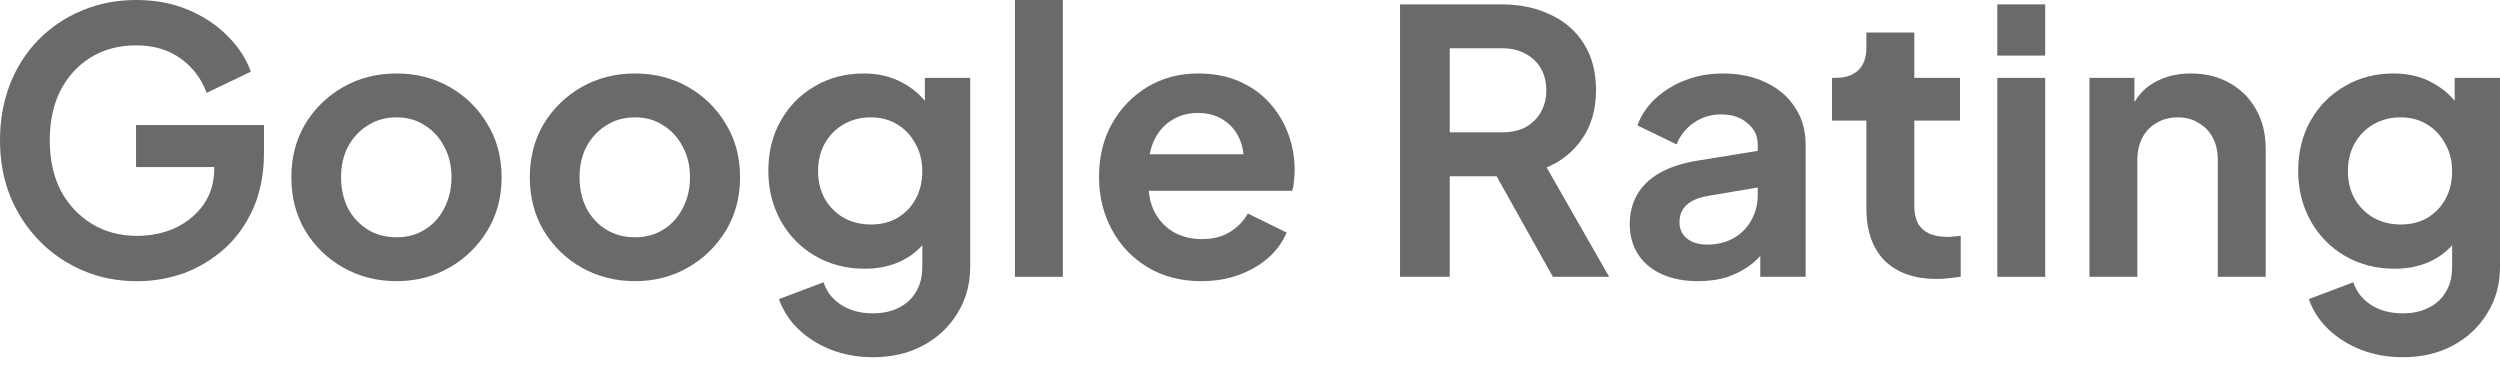 <svg width="87" height="13" viewBox="0 0 87 13" fill="none" xmlns="http://www.w3.org/2000/svg">
<path d="M83.616 12.431C83.098 12.431 82.619 12.346 82.178 12.177C81.737 12.007 81.355 11.77 81.033 11.464C80.719 11.167 80.49 10.815 80.346 10.408L81.898 9.823C82 10.145 82.199 10.404 82.496 10.599C82.802 10.803 83.175 10.904 83.616 10.904C83.955 10.904 84.252 10.841 84.507 10.713C84.77 10.586 84.973 10.399 85.118 10.153C85.262 9.916 85.334 9.628 85.334 9.288V7.71L85.652 8.092C85.414 8.508 85.096 8.822 84.698 9.034C84.299 9.246 83.845 9.352 83.336 9.352C82.691 9.352 82.114 9.203 81.605 8.906C81.096 8.61 80.698 8.202 80.409 7.685C80.121 7.167 79.977 6.586 79.977 5.941C79.977 5.288 80.121 4.707 80.409 4.198C80.698 3.689 81.092 3.29 81.593 3.002C82.093 2.705 82.662 2.557 83.298 2.557C83.815 2.557 84.269 2.667 84.659 2.887C85.058 3.1 85.389 3.409 85.652 3.816L85.423 4.236V2.709H87.001V9.288C87.001 9.891 86.852 10.429 86.555 10.904C86.267 11.379 85.868 11.753 85.359 12.024C84.859 12.296 84.278 12.431 83.616 12.431ZM83.54 7.812C83.896 7.812 84.206 7.736 84.469 7.583C84.74 7.422 84.952 7.201 85.105 6.921C85.257 6.641 85.334 6.319 85.334 5.954C85.334 5.598 85.253 5.28 85.092 5C84.939 4.711 84.727 4.487 84.456 4.325C84.193 4.164 83.887 4.084 83.54 4.084C83.192 4.084 82.878 4.164 82.598 4.325C82.318 4.487 82.097 4.711 81.936 5C81.784 5.28 81.707 5.598 81.707 5.954C81.707 6.311 81.784 6.629 81.936 6.909C82.097 7.189 82.314 7.409 82.585 7.57C82.865 7.731 83.183 7.812 83.54 7.812Z" fill="#6A6A6A"/>
<path d="M72.713 9.632V2.709H74.278V4.071L74.151 3.829C74.312 3.413 74.575 3.1 74.94 2.887C75.313 2.667 75.746 2.557 76.238 2.557C76.747 2.557 77.196 2.667 77.587 2.887C77.985 3.108 78.295 3.418 78.516 3.816C78.736 4.207 78.846 4.661 78.846 5.178V9.632H77.179V5.572C77.179 5.267 77.12 5.004 77.001 4.784C76.882 4.563 76.717 4.393 76.505 4.275C76.301 4.147 76.06 4.084 75.78 4.084C75.508 4.084 75.266 4.147 75.054 4.275C74.842 4.393 74.677 4.563 74.558 4.784C74.439 5.004 74.38 5.267 74.38 5.572V9.632H72.713Z" fill="#6A6A6A"/>
<path d="M69.506 9.633V2.71H71.173V9.633H69.506ZM69.506 1.934V0.152H71.173V1.934H69.506Z" fill="#6A6A6A"/>
<path d="M67.406 9.708C66.626 9.708 66.019 9.495 65.586 9.071C65.162 8.639 64.95 8.032 64.95 7.252V4.198H63.754V2.709H63.881C64.221 2.709 64.484 2.62 64.67 2.442C64.857 2.263 64.95 2.005 64.95 1.665V1.131H66.617V2.709H68.208V4.198H66.617V7.163C66.617 7.392 66.655 7.587 66.732 7.748C66.816 7.909 66.944 8.032 67.113 8.117C67.291 8.202 67.516 8.244 67.788 8.244C67.847 8.244 67.915 8.24 67.991 8.231C68.076 8.223 68.157 8.214 68.233 8.206V9.631C68.114 9.648 67.979 9.665 67.826 9.682C67.673 9.699 67.533 9.708 67.406 9.708Z" fill="#6A6A6A"/>
<path d="M59.094 9.784C58.611 9.784 58.191 9.704 57.835 9.543C57.478 9.382 57.203 9.152 57.008 8.856C56.812 8.55 56.715 8.198 56.715 7.799C56.715 7.418 56.8 7.078 56.969 6.781C57.139 6.476 57.402 6.221 57.758 6.018C58.115 5.814 58.564 5.67 59.107 5.585L61.372 5.216V6.489L59.425 6.82C59.094 6.879 58.848 6.985 58.687 7.138C58.526 7.29 58.446 7.49 58.446 7.736C58.446 7.973 58.535 8.164 58.713 8.308C58.899 8.444 59.128 8.512 59.4 8.512C59.748 8.512 60.053 8.44 60.316 8.296C60.587 8.143 60.795 7.935 60.94 7.672C61.092 7.409 61.169 7.121 61.169 6.807V5.025C61.169 4.728 61.05 4.482 60.812 4.287C60.583 4.084 60.278 3.982 59.896 3.982C59.54 3.982 59.222 4.079 58.942 4.275C58.67 4.461 58.471 4.711 58.344 5.025L56.982 4.364C57.118 3.999 57.33 3.685 57.618 3.422C57.915 3.15 58.263 2.938 58.662 2.786C59.06 2.633 59.493 2.557 59.96 2.557C60.528 2.557 61.029 2.663 61.461 2.875C61.894 3.078 62.229 3.367 62.467 3.74C62.713 4.105 62.836 4.533 62.836 5.025V9.632H61.258V8.448L61.614 8.423C61.436 8.72 61.224 8.97 60.978 9.174C60.732 9.369 60.452 9.521 60.138 9.632C59.824 9.734 59.476 9.784 59.094 9.784Z" fill="#6A6A6A"/>
<path d="M48.721 9.633V0.152H52.245C52.89 0.152 53.459 0.271 53.951 0.509C54.451 0.738 54.841 1.077 55.121 1.527C55.401 1.968 55.541 2.506 55.541 3.143C55.541 3.796 55.384 4.352 55.071 4.81C54.765 5.268 54.349 5.607 53.823 5.828L55.999 9.633H54.04L51.711 5.471L52.831 6.133H50.451V9.633H48.721ZM50.451 4.606H52.271C52.585 4.606 52.856 4.547 53.085 4.428C53.314 4.301 53.493 4.127 53.62 3.906C53.747 3.686 53.811 3.431 53.811 3.143C53.811 2.846 53.747 2.591 53.62 2.379C53.493 2.159 53.314 1.989 53.085 1.87C52.856 1.743 52.585 1.679 52.271 1.679H50.451V4.606Z" fill="#6A6A6A"/>
<path d="M41.809 9.784C41.096 9.784 40.473 9.623 39.938 9.301C39.404 8.979 38.988 8.542 38.691 7.99C38.395 7.439 38.246 6.828 38.246 6.158C38.246 5.462 38.395 4.847 38.691 4.313C38.997 3.77 39.408 3.341 39.926 3.027C40.452 2.714 41.037 2.557 41.682 2.557C42.225 2.557 42.7 2.646 43.107 2.824C43.523 3.002 43.875 3.248 44.163 3.562C44.452 3.876 44.672 4.236 44.825 4.644C44.978 5.042 45.054 5.475 45.054 5.941C45.054 6.06 45.045 6.183 45.029 6.311C45.02 6.438 44.999 6.548 44.965 6.641H39.62V5.369H44.023L43.234 5.967C43.311 5.577 43.289 5.229 43.171 4.923C43.06 4.618 42.874 4.376 42.611 4.198C42.356 4.02 42.047 3.931 41.682 3.931C41.334 3.931 41.024 4.02 40.753 4.198C40.481 4.368 40.274 4.622 40.129 4.962C39.994 5.293 39.943 5.695 39.977 6.171C39.943 6.595 39.998 6.972 40.142 7.303C40.295 7.625 40.515 7.876 40.804 8.054C41.101 8.232 41.44 8.321 41.822 8.321C42.204 8.321 42.526 8.24 42.789 8.079C43.06 7.918 43.273 7.702 43.425 7.43L44.774 8.092C44.638 8.423 44.426 8.716 44.138 8.97C43.849 9.225 43.506 9.424 43.107 9.568C42.717 9.712 42.284 9.784 41.809 9.784Z" fill="#6A6A6A"/>
<path d="M35.32 9.633V0H36.987V9.633H35.32Z" fill="#6A6A6A"/>
<path d="M30.378 12.431C29.86 12.431 29.381 12.346 28.94 12.177C28.499 12.007 28.117 11.77 27.794 11.464C27.481 11.167 27.252 10.815 27.107 10.408L28.66 9.823C28.762 10.145 28.961 10.404 29.258 10.599C29.563 10.803 29.936 10.904 30.378 10.904C30.717 10.904 31.014 10.841 31.268 10.713C31.531 10.586 31.735 10.399 31.879 10.153C32.023 9.916 32.096 9.628 32.096 9.288V7.71L32.414 8.092C32.176 8.508 31.858 8.822 31.459 9.034C31.061 9.246 30.607 9.352 30.098 9.352C29.453 9.352 28.876 9.203 28.367 8.906C27.858 8.61 27.459 8.202 27.171 7.685C26.883 7.167 26.738 6.586 26.738 5.941C26.738 5.288 26.883 4.707 27.171 4.198C27.459 3.689 27.854 3.29 28.354 3.002C28.855 2.705 29.423 2.557 30.059 2.557C30.577 2.557 31.031 2.667 31.421 2.887C31.82 3.1 32.151 3.409 32.414 3.816L32.185 4.236V2.709H33.763V9.288C33.763 9.891 33.614 10.429 33.317 10.904C33.029 11.379 32.63 11.753 32.121 12.024C31.62 12.296 31.039 12.431 30.378 12.431ZM30.301 7.812C30.658 7.812 30.967 7.736 31.23 7.583C31.502 7.422 31.714 7.201 31.866 6.921C32.019 6.641 32.096 6.319 32.096 5.954C32.096 5.598 32.015 5.28 31.854 5C31.701 4.711 31.489 4.487 31.218 4.325C30.954 4.164 30.649 4.084 30.301 4.084C29.953 4.084 29.64 4.164 29.36 4.325C29.08 4.487 28.859 4.711 28.698 5C28.545 5.28 28.469 5.598 28.469 5.954C28.469 6.311 28.545 6.629 28.698 6.909C28.859 7.189 29.075 7.409 29.347 7.57C29.627 7.731 29.945 7.812 30.301 7.812Z" fill="#6A6A6A"/>
<path d="M22.102 9.784C21.424 9.784 20.804 9.628 20.244 9.314C19.693 9 19.252 8.571 18.921 8.028C18.599 7.485 18.438 6.866 18.438 6.171C18.438 5.475 18.599 4.856 18.921 4.313C19.252 3.77 19.693 3.341 20.244 3.027C20.796 2.714 21.415 2.557 22.102 2.557C22.781 2.557 23.396 2.714 23.947 3.027C24.499 3.341 24.936 3.77 25.258 4.313C25.589 4.847 25.754 5.466 25.754 6.171C25.754 6.866 25.589 7.485 25.258 8.028C24.927 8.571 24.486 9 23.935 9.314C23.383 9.628 22.773 9.784 22.102 9.784ZM22.102 8.257C22.476 8.257 22.802 8.168 23.082 7.99C23.371 7.812 23.595 7.566 23.757 7.252C23.926 6.93 24.011 6.569 24.011 6.171C24.011 5.763 23.926 5.407 23.757 5.102C23.595 4.788 23.371 4.542 23.082 4.364C22.802 4.177 22.476 4.084 22.102 4.084C21.721 4.084 21.386 4.177 21.097 4.364C20.809 4.542 20.579 4.788 20.41 5.102C20.249 5.407 20.168 5.763 20.168 6.171C20.168 6.569 20.249 6.93 20.41 7.252C20.579 7.566 20.809 7.812 21.097 7.99C21.386 8.168 21.721 8.257 22.102 8.257Z" fill="#6A6A6A"/>
<path d="M13.803 9.784C13.125 9.784 12.505 9.628 11.946 9.314C11.394 9 10.953 8.571 10.622 8.028C10.3 7.485 10.139 6.866 10.139 6.171C10.139 5.475 10.3 4.856 10.622 4.313C10.953 3.77 11.394 3.341 11.946 3.027C12.497 2.714 13.116 2.557 13.803 2.557C14.482 2.557 15.097 2.714 15.649 3.027C16.2 3.341 16.637 3.77 16.959 4.313C17.29 4.847 17.456 5.466 17.456 6.171C17.456 6.866 17.29 7.485 16.959 8.028C16.628 8.571 16.187 9 15.636 9.314C15.085 9.628 14.474 9.784 13.803 9.784ZM13.803 8.257C14.177 8.257 14.503 8.168 14.783 7.99C15.072 7.812 15.297 7.566 15.458 7.252C15.627 6.93 15.712 6.569 15.712 6.171C15.712 5.763 15.627 5.407 15.458 5.102C15.297 4.788 15.072 4.542 14.783 4.364C14.503 4.177 14.177 4.084 13.803 4.084C13.422 4.084 13.087 4.177 12.798 4.364C12.51 4.542 12.281 4.788 12.111 5.102C11.95 5.407 11.869 5.763 11.869 6.171C11.869 6.569 11.95 6.93 12.111 7.252C12.281 7.566 12.51 7.812 12.798 7.99C13.087 8.168 13.422 8.257 13.803 8.257Z" fill="#6A6A6A"/>
<path d="M4.772 9.786C4.093 9.786 3.465 9.663 2.889 9.417C2.312 9.171 1.807 8.827 1.374 8.386C0.942 7.945 0.602 7.427 0.356 6.833C0.119 6.24 0 5.591 0 4.886C0 4.182 0.115 3.533 0.344 2.939C0.581 2.337 0.912 1.82 1.336 1.387C1.769 0.946 2.274 0.607 2.85 0.369C3.427 0.123 4.055 0 4.734 0C5.412 0 6.019 0.115 6.553 0.344C7.096 0.573 7.554 0.878 7.928 1.26C8.301 1.633 8.568 2.044 8.729 2.494L7.19 3.232C7.011 2.74 6.71 2.341 6.286 2.036C5.862 1.731 5.345 1.578 4.734 1.578C4.14 1.578 3.614 1.718 3.156 1.998C2.706 2.278 2.354 2.664 2.1 3.156C1.854 3.648 1.731 4.225 1.731 4.886C1.731 5.548 1.858 6.129 2.112 6.63C2.375 7.122 2.736 7.508 3.194 7.788C3.652 8.068 4.178 8.208 4.772 8.208C5.255 8.208 5.701 8.114 6.108 7.928C6.515 7.733 6.842 7.461 7.088 7.113C7.334 6.757 7.457 6.337 7.457 5.854V5.128L8.246 5.815H4.734V4.352H9.187V5.306C9.187 6.036 9.064 6.681 8.818 7.241C8.572 7.8 8.237 8.271 7.813 8.653C7.397 9.026 6.927 9.31 6.401 9.506C5.875 9.692 5.332 9.786 4.772 9.786Z" fill="#6A6A6A"/>
</svg>
